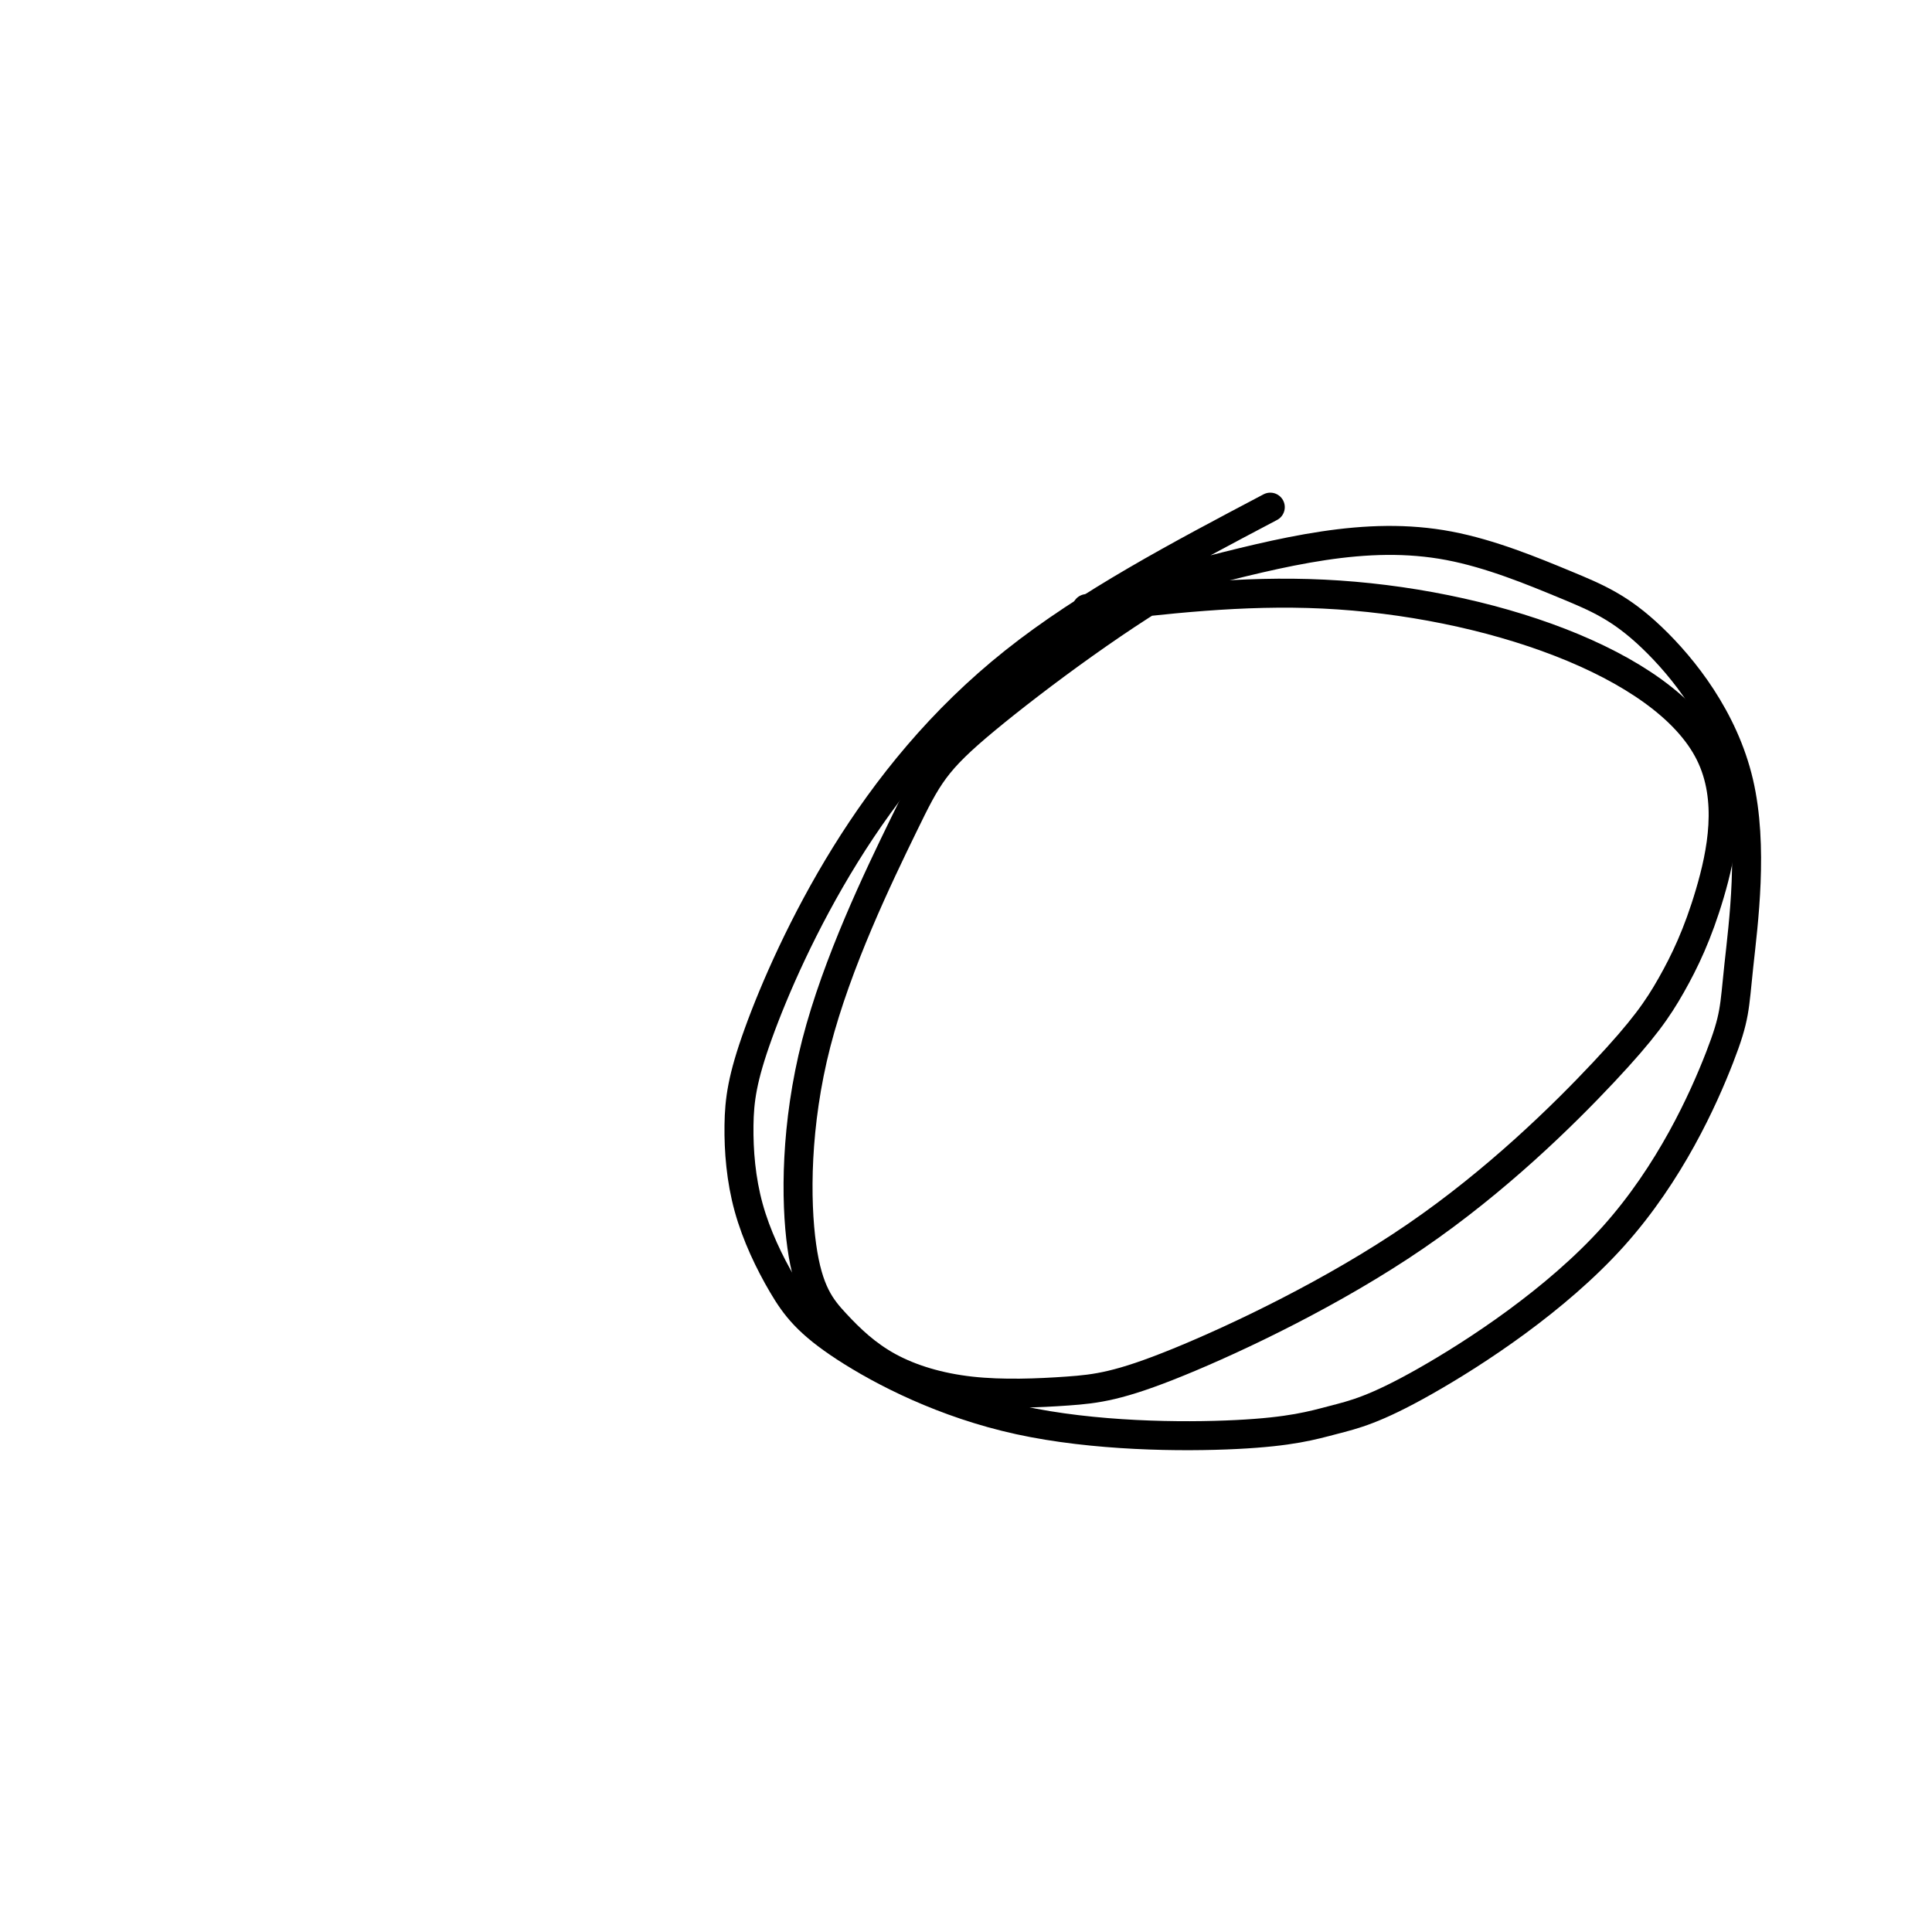 <svg viewBox='0 0 400 400' version='1.1' xmlns='http://www.w3.org/2000/svg' xmlns:xlink='http://www.w3.org/1999/xlink'><g fill='none' stroke='#000000' stroke-width='6' stroke-linecap='round' stroke-linejoin='round'><path d='M263,105c-18.949,9.992 -37.898,19.985 -53,32c-15.102,12.015 -26.356,26.054 -35,40c-8.644,13.946 -14.678,27.799 -18,37c-3.322,9.201 -3.931,13.751 -4,19c-0.069,5.249 0.401,11.199 2,17c1.599,5.801 4.326,11.455 7,16c2.674,4.545 5.293,7.983 13,13c7.707,5.017 20.501,11.613 36,15c15.499,3.387 33.701,3.566 45,3c11.299,-0.566 15.693,-1.875 20,-3c4.307,-1.125 8.528,-2.066 19,-8c10.472,-5.934 27.196,-16.862 39,-30c11.804,-13.138 18.688,-28.488 22,-37c3.312,-8.512 3.053,-10.187 4,-19c0.947,-8.813 3.100,-24.765 0,-38c-3.100,-13.235 -11.452,-23.754 -18,-30c-6.548,-6.246 -11.291,-8.221 -18,-11c-6.709,-2.779 -15.383,-6.364 -24,-8c-8.617,-1.636 -17.176,-1.325 -26,0c-8.824,1.325 -17.912,3.662 -27,6'/><path d='M247,119c-13.158,6.953 -32.555,21.335 -43,30c-10.445,8.665 -11.940,11.611 -17,22c-5.060,10.389 -13.684,28.220 -18,45c-4.316,16.780 -4.324,32.508 -3,42c1.324,9.492 3.980,12.749 7,16c3.020,3.251 6.403,6.496 11,9c4.597,2.504 10.407,4.269 17,5c6.593,0.731 13.968,0.430 20,0c6.032,-0.430 10.719,-0.989 23,-6c12.281,-5.011 32.155,-14.474 49,-26c16.845,-11.526 30.660,-25.114 39,-34c8.340,-8.886 11.205,-13.071 14,-18c2.795,-4.929 5.520,-10.603 8,-19c2.480,-8.397 4.716,-19.519 0,-29c-4.716,-9.481 -16.385,-17.322 -31,-23c-14.615,-5.678 -32.176,-9.194 -49,-10c-16.824,-0.806 -32.912,1.097 -49,3'/></g>
</svg>